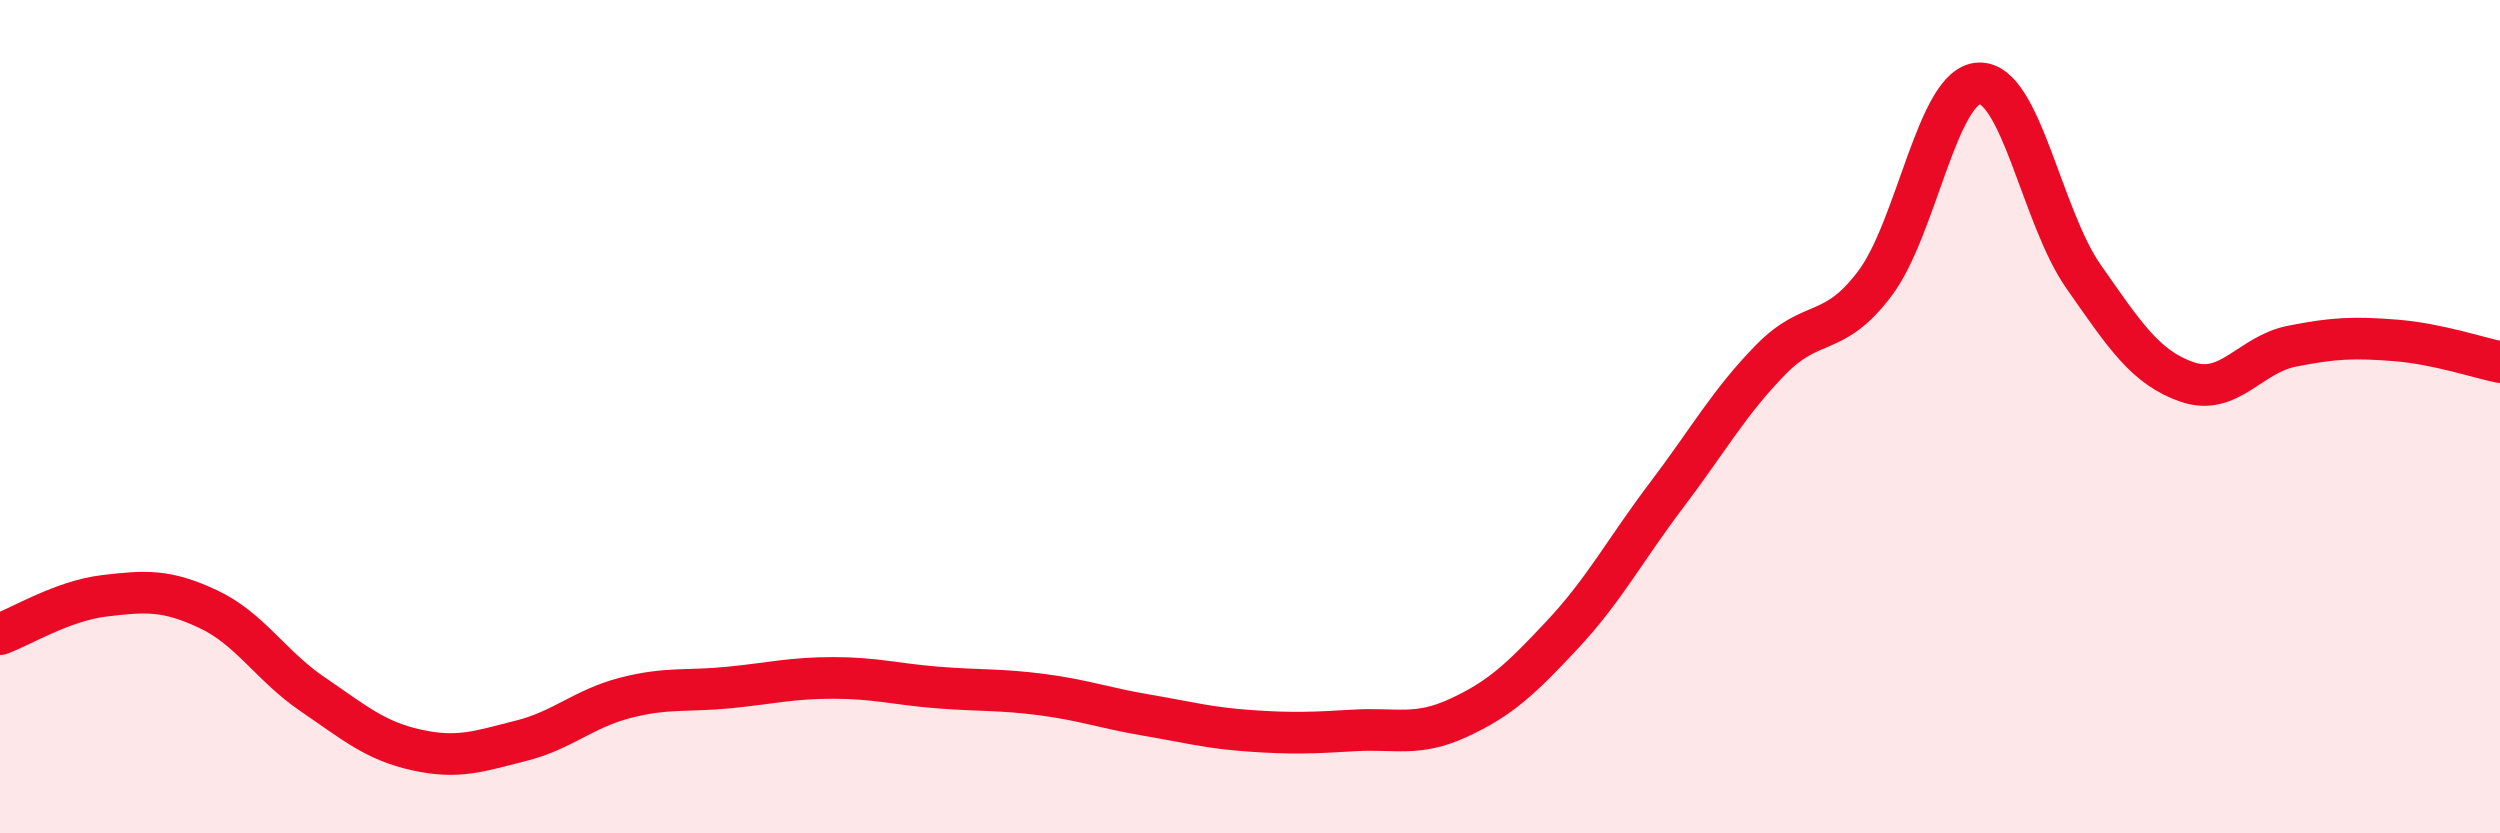 
    <svg width="60" height="20" viewBox="0 0 60 20" xmlns="http://www.w3.org/2000/svg">
      <path
        d="M 0,15.22 C 0.5,15.04 1.5,14.42 2.5,14.3 C 3.5,14.18 4,14.15 5,14.62 C 6,15.09 6.5,15.98 7.5,16.66 C 8.5,17.34 9,17.78 10,18 C 11,18.22 11.5,18.03 12.5,17.78 C 13.5,17.53 14,17.01 15,16.75 C 16,16.49 16.5,16.6 17.5,16.5 C 18.5,16.4 19,16.27 20,16.27 C 21,16.27 21.5,16.42 22.5,16.5 C 23.5,16.58 24,16.54 25,16.67 C 26,16.8 26.5,16.99 27.5,17.16 C 28.5,17.33 29,17.47 30,17.54 C 31,17.61 31.5,17.59 32.5,17.53 C 33.5,17.47 34,17.69 35,17.23 C 36,16.77 36.5,16.3 37.5,15.23 C 38.5,14.16 39,13.2 40,11.88 C 41,10.56 41.5,9.65 42.5,8.63 C 43.5,7.61 44,8.13 45,6.8 C 46,5.47 46.5,2.03 47.5,2 C 48.5,1.97 49,5.2 50,6.63 C 51,8.06 51.5,8.83 52.5,9.17 C 53.5,9.51 54,8.51 55,8.31 C 56,8.11 56.5,8.09 57.5,8.17 C 58.5,8.25 59.5,8.59 60,8.69L60 20L0 20Z"
        fill="#EB0A25"
        opacity="0.1"
        stroke-linecap="round"
        stroke-linejoin="round"
      />
      <path
        d="M 0,15.22 C 0.5,15.04 1.5,14.42 2.5,14.3 C 3.5,14.18 4,14.15 5,14.62 C 6,15.09 6.5,15.98 7.5,16.66 C 8.5,17.34 9,17.78 10,18 C 11,18.22 11.5,18.03 12.5,17.78 C 13.5,17.53 14,17.01 15,16.75 C 16,16.49 16.5,16.6 17.5,16.5 C 18.5,16.4 19,16.27 20,16.27 C 21,16.27 21.5,16.42 22.5,16.5 C 23.5,16.58 24,16.54 25,16.67 C 26,16.8 26.5,16.99 27.5,17.16 C 28.5,17.33 29,17.47 30,17.54 C 31,17.61 31.5,17.59 32.5,17.53 C 33.5,17.47 34,17.69 35,17.23 C 36,16.77 36.5,16.3 37.5,15.23 C 38.5,14.16 39,13.2 40,11.88 C 41,10.56 41.5,9.65 42.5,8.63 C 43.5,7.61 44,8.13 45,6.8 C 46,5.47 46.5,2.03 47.5,2 C 48.5,1.97 49,5.2 50,6.63 C 51,8.06 51.5,8.83 52.5,9.17 C 53.5,9.51 54,8.51 55,8.31 C 56,8.11 56.5,8.09 57.5,8.17 C 58.5,8.25 59.5,8.59 60,8.69"
        stroke="#EB0A25"
        stroke-width="1"
        fill="none"
        stroke-linecap="round"
        stroke-linejoin="round"
      />
    </svg>
  